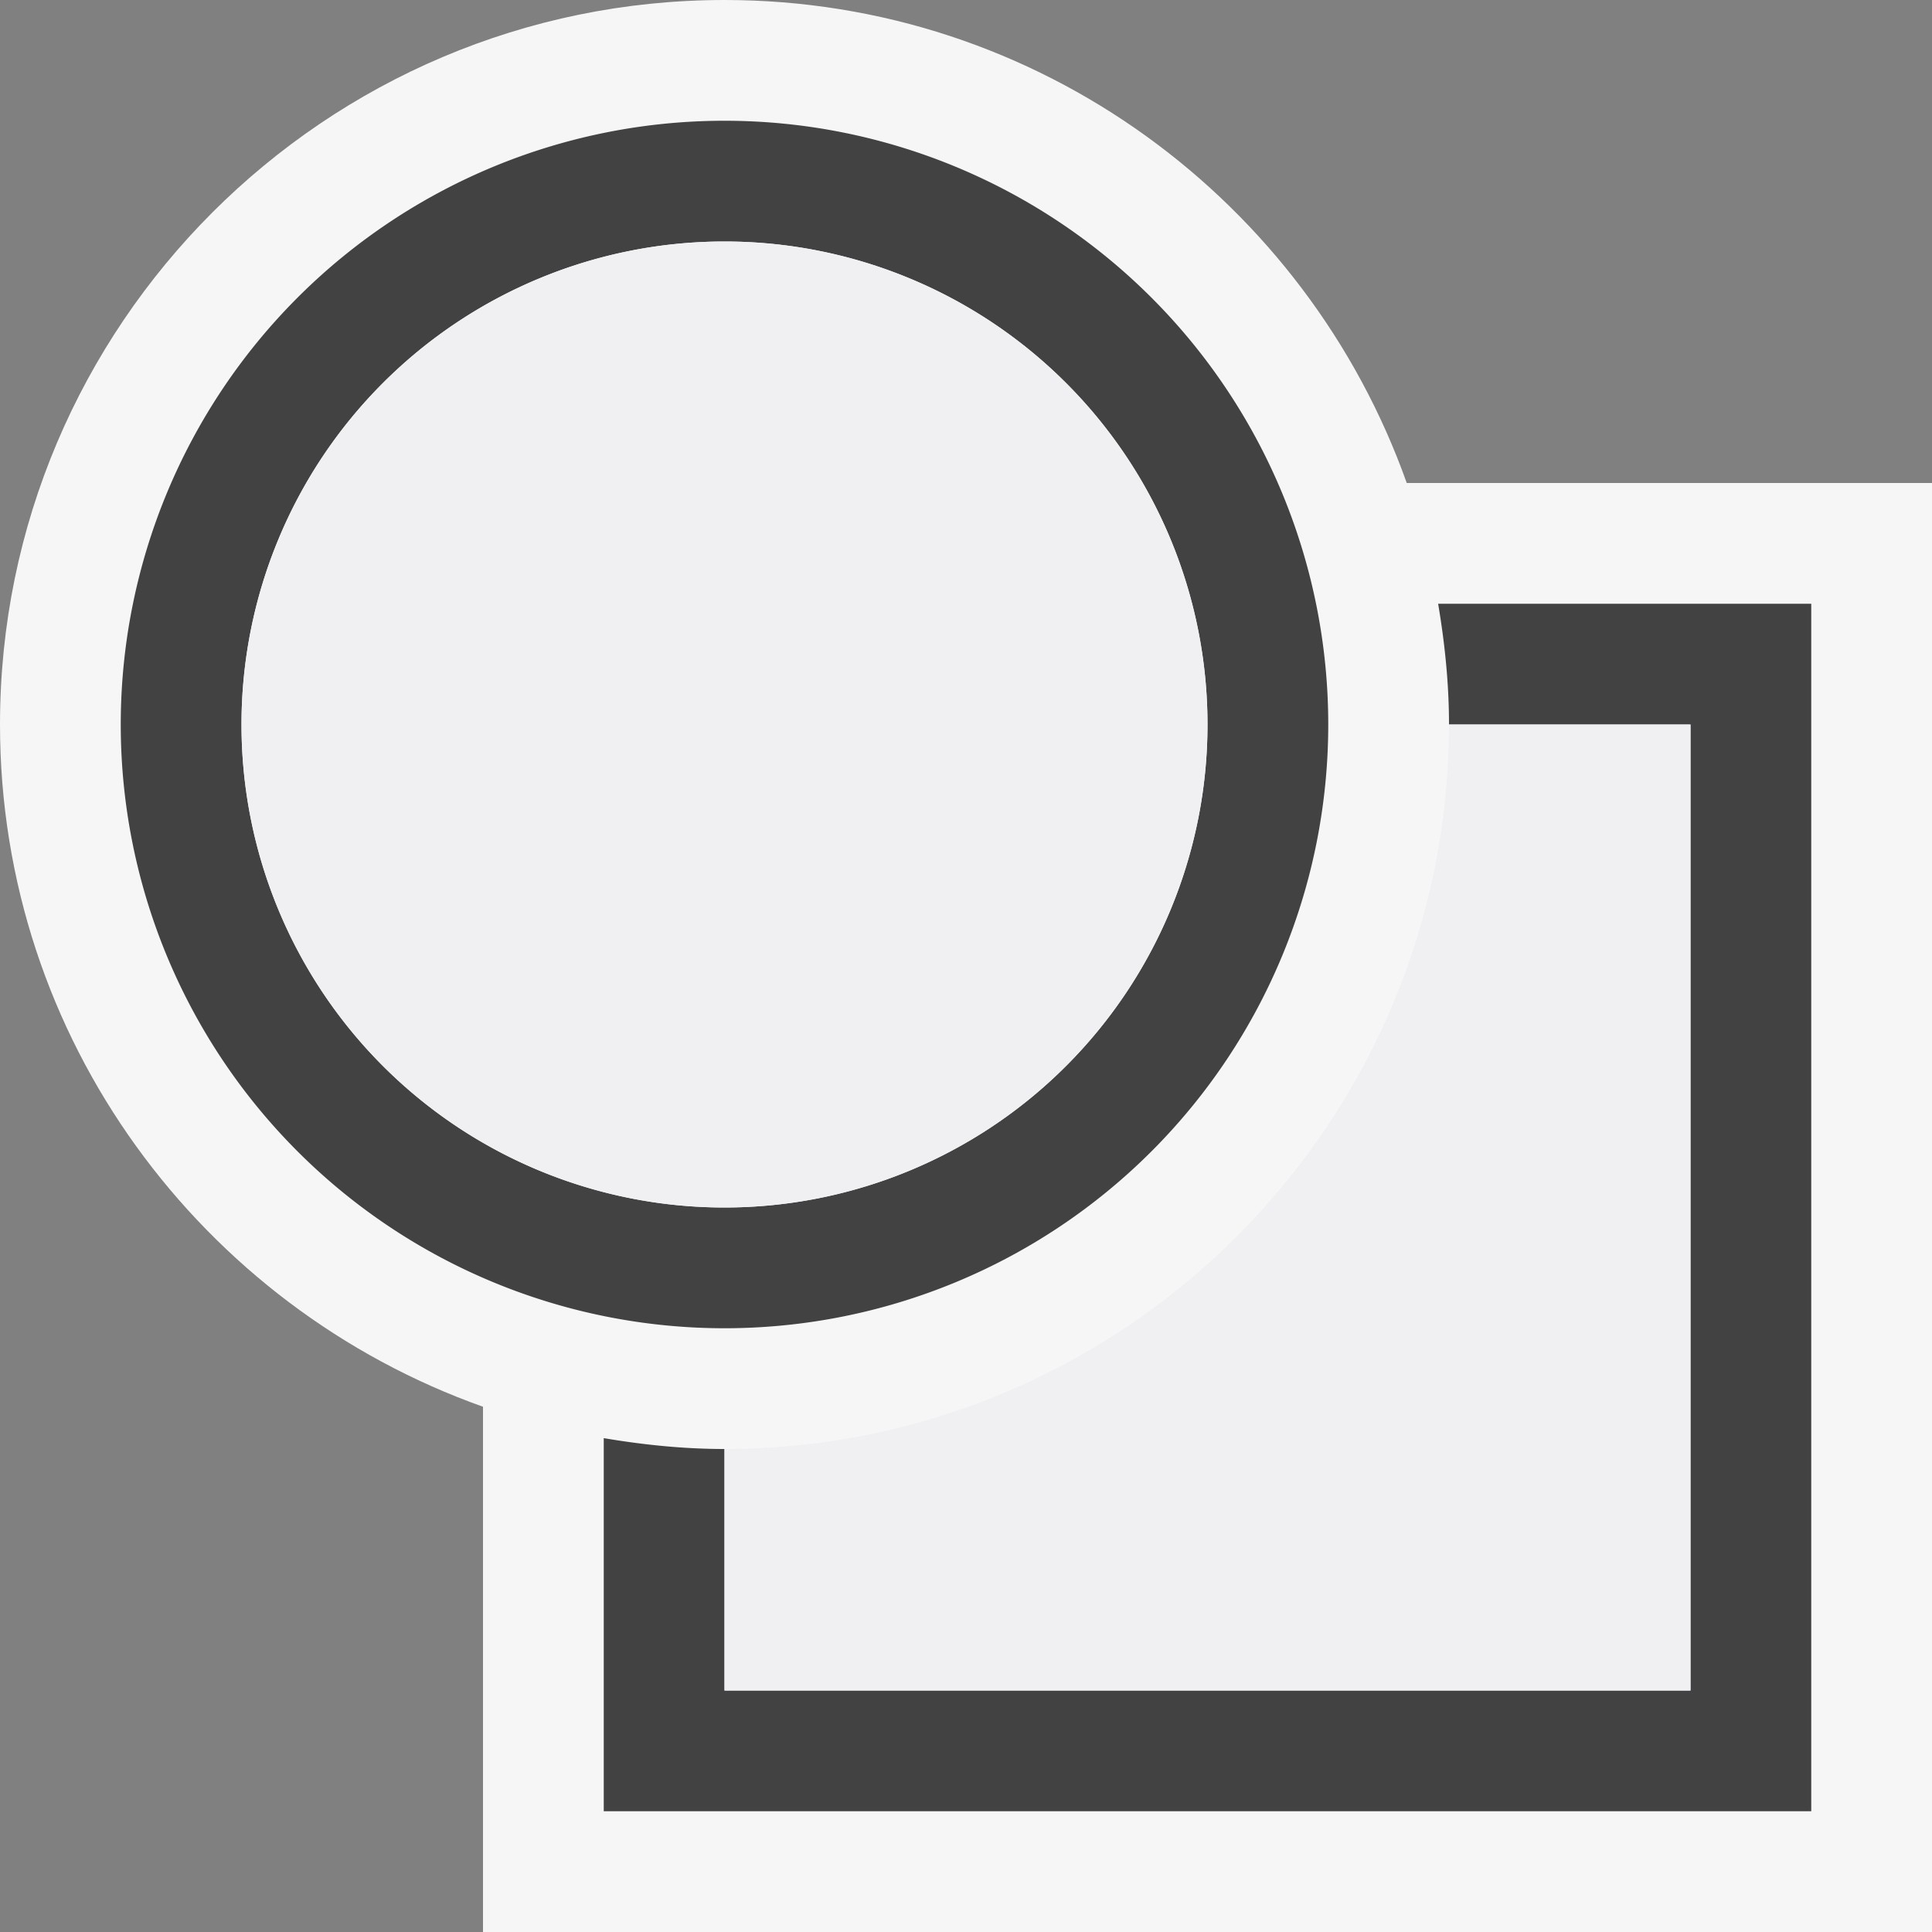 <svg xmlns="http://www.w3.org/2000/svg" viewBox="0 0 16 16"><rect x="0" y="0" width="16" height="16" fill="#808080" stroke="none"/><style>.st0{opacity:0}.st0,.st1{fill:#f6f6f6}.st2{fill:#424242}.st3{fill:#f0eff1}</style><g id="outline"><path class="st0" d="M0 0h16v16H0z"/><path class="st1" d="M16 4v12H4v-4.35C1.673 10.823 0 8.606 0 6c0-3.309 2.691-6 6-6 2.606 0 4.823 1.673 5.65 4H16z"/></g><path class="st2" d="M15 5v10H5v-3.09c.326.055.659.09 1 .09v2h8V6h-2c0-.341-.035-.674-.09-1H15zm-4 1A5 5 0 1 1 1 6a5 5 0 0 1 10 0zm-1 0a4 4 0 1 0-8 0 4 4 0 0 0 8 0z" id="icon_x5F_bg"/><path class="st3" d="M14 6v8H6v-2c3.309 0 6-2.691 6-6h2zM6 2a4 4 0 1 0 0 8 4 4 0 0 0 0-8z" id="icon_x5F_fg"/></svg>